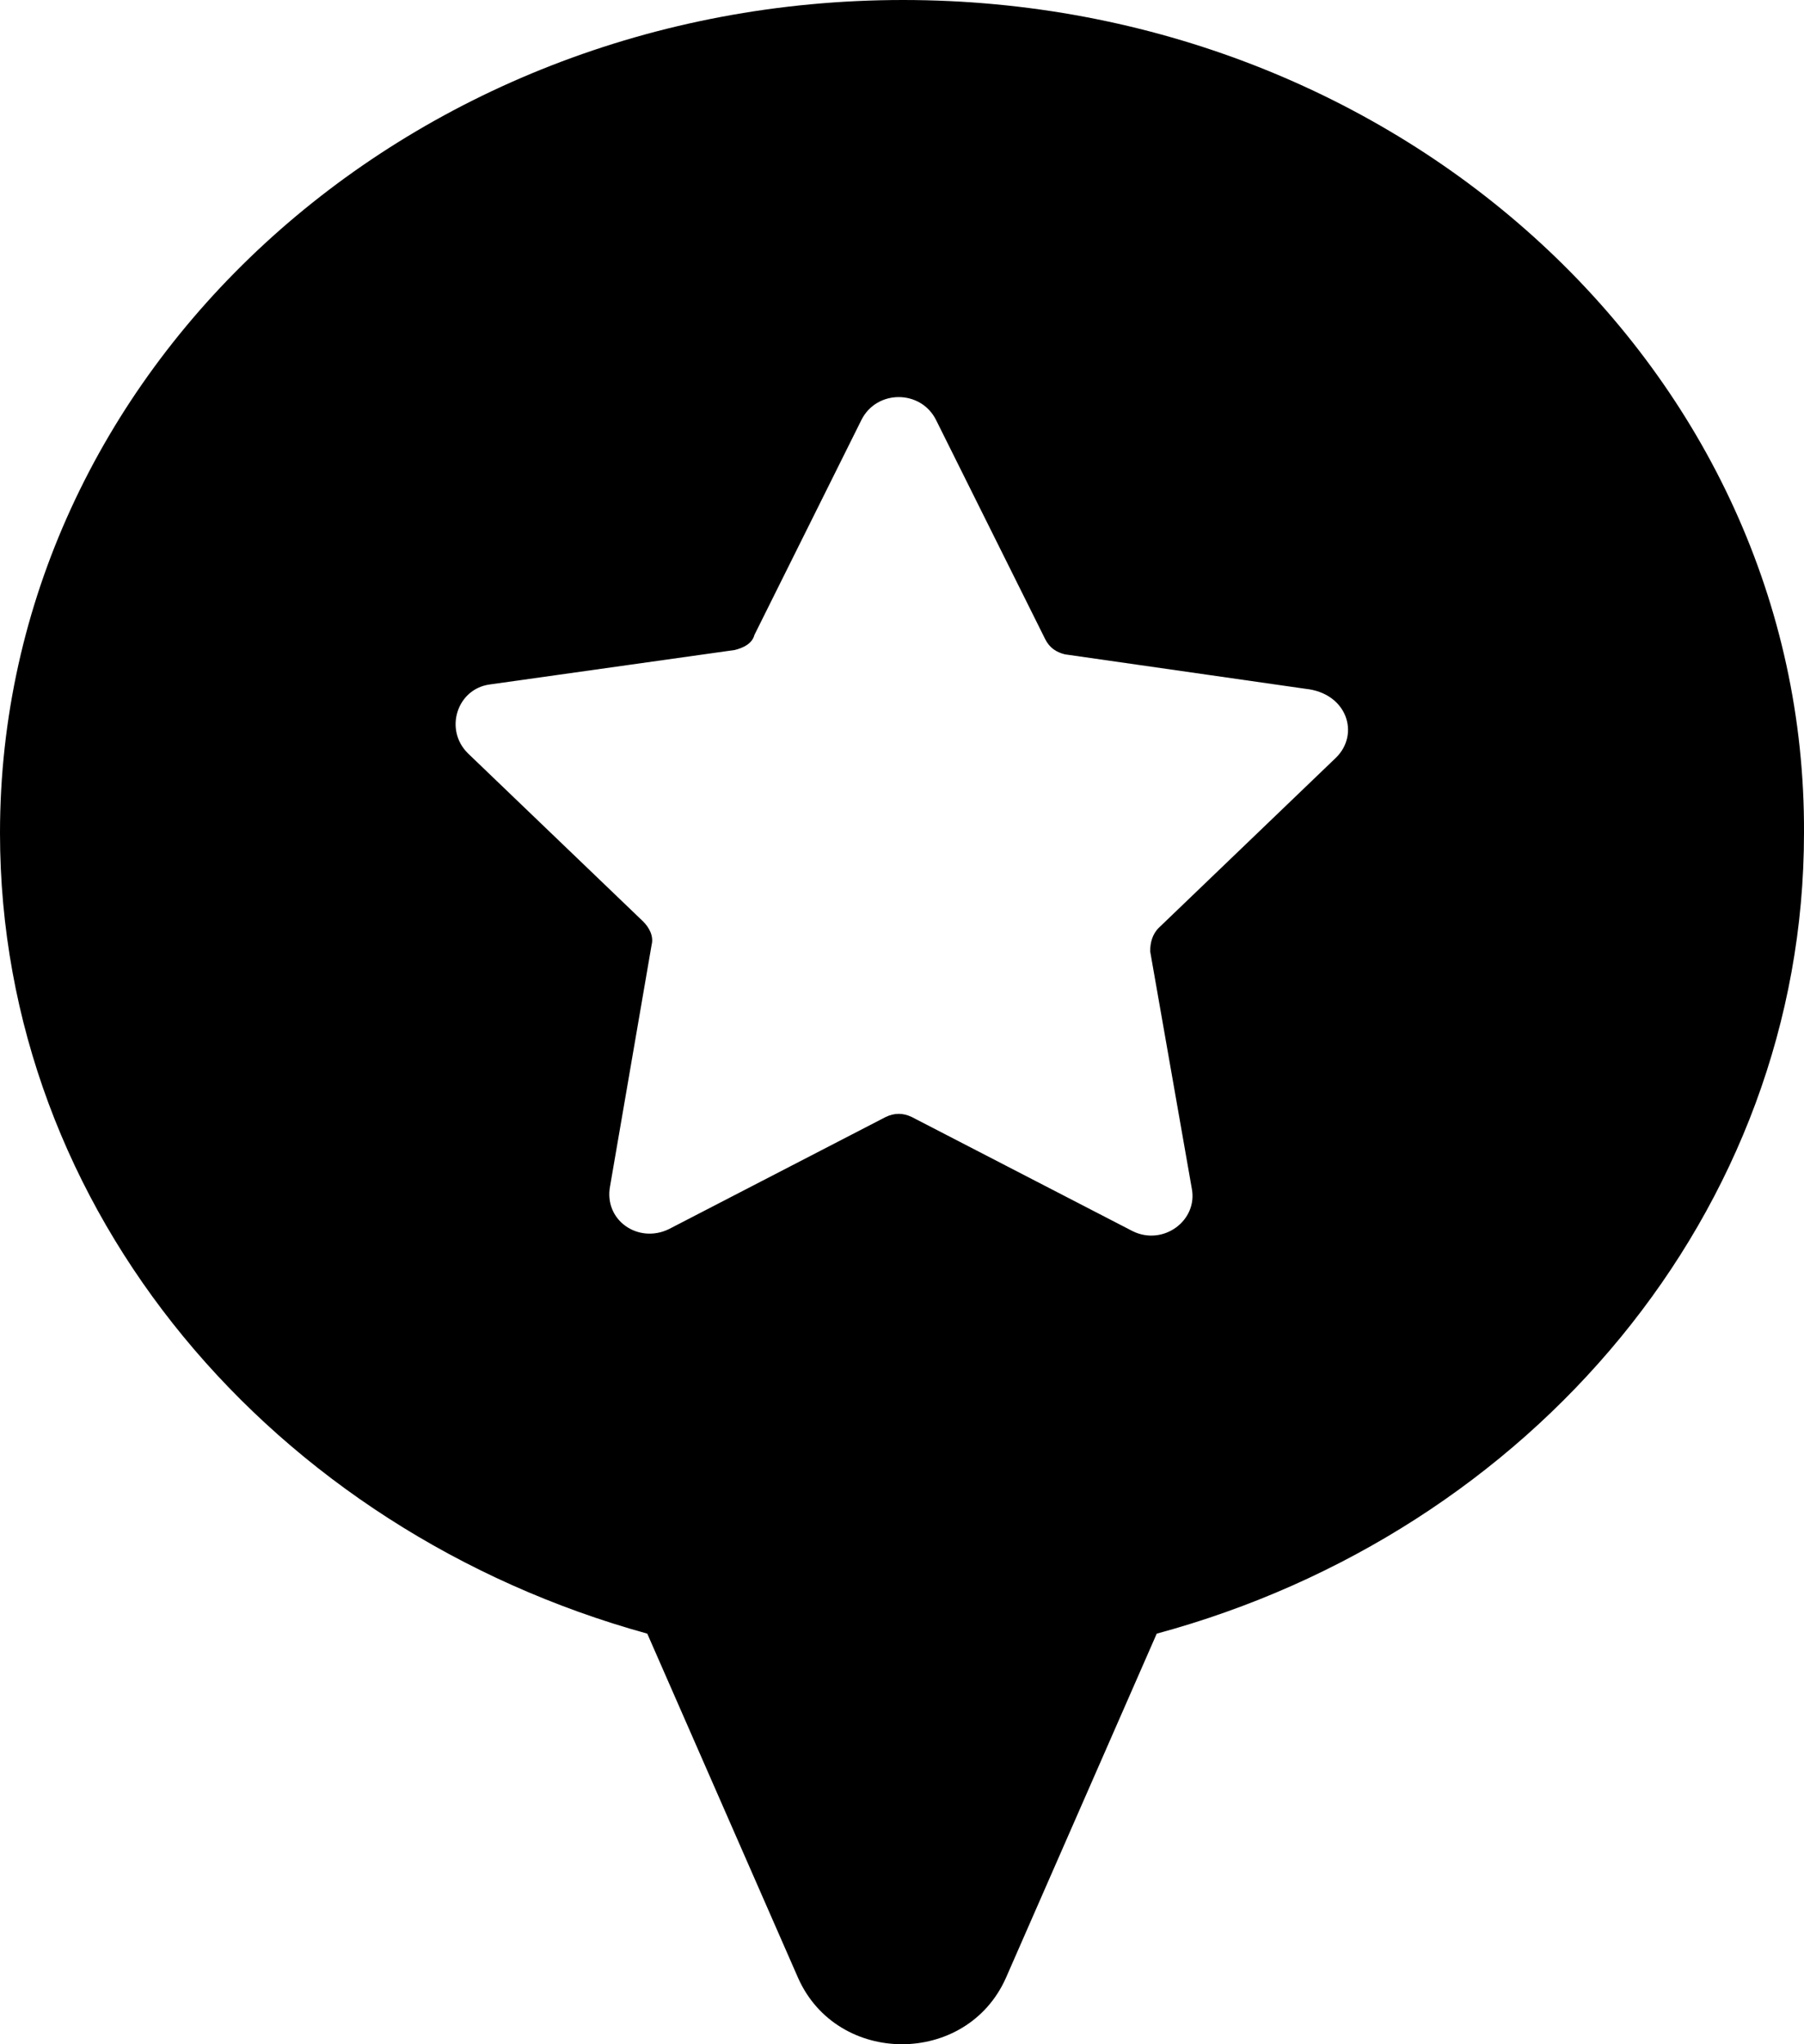 <?xml version="1.0" encoding="UTF-8"?>
<svg width="30px" height="34px" viewBox="0 0 30 34" version="1.1" xmlns="http://www.w3.org/2000/svg" xmlns:xlink="http://www.w3.org/1999/xlink">
    <title>38D7CEEE-F329-46D3-AD17-DD2D640BCAA9</title>
    <g id="Page-1" stroke="none" stroke-width="1" fill="none" fill-rule="evenodd">
        <g id="health-and-Wellness" transform="translate(-551, -6976)" fill="#000000" fill-rule="nonzero">
            <g id="Group-14" transform="translate(538, 6966)">
                <path d="M28.018,10 C19.727,10 13,16.193 13,23.854 C13,30.155 17.545,35.453 23.764,37.171 L26.273,42.899 C26.927,44.367 29.073,44.367 29.727,42.899 L32.236,37.171 C38.454,35.489 43,30.155 43,23.854 C43.036,16.193 36.309,10 28.018,10 L28.018,10 Z M35.218,22.601 L32.273,25.429 C32.163,25.536 32.127,25.68 32.127,25.823 L32.818,29.761 C32.927,30.298 32.345,30.728 31.836,30.477 L28.164,28.579 C28.018,28.508 27.873,28.508 27.727,28.579 L24.127,30.441 C23.618,30.692 23.036,30.298 23.146,29.725 L23.836,25.716 C23.873,25.573 23.8,25.429 23.691,25.322 L20.782,22.53 C20.382,22.136 20.6,21.456 21.146,21.384 L25.218,20.811 C25.364,20.775 25.509,20.704 25.546,20.56 L27.327,16.981 C27.582,16.479 28.309,16.479 28.564,16.981 L30.382,20.632 C30.455,20.775 30.564,20.847 30.709,20.883 L34.709,21.456 C35.4,21.527 35.618,22.207 35.218,22.601 L35.218,22.601 Z" id="Shape"></path>
            </g>
        </g>
    </g>
</svg>